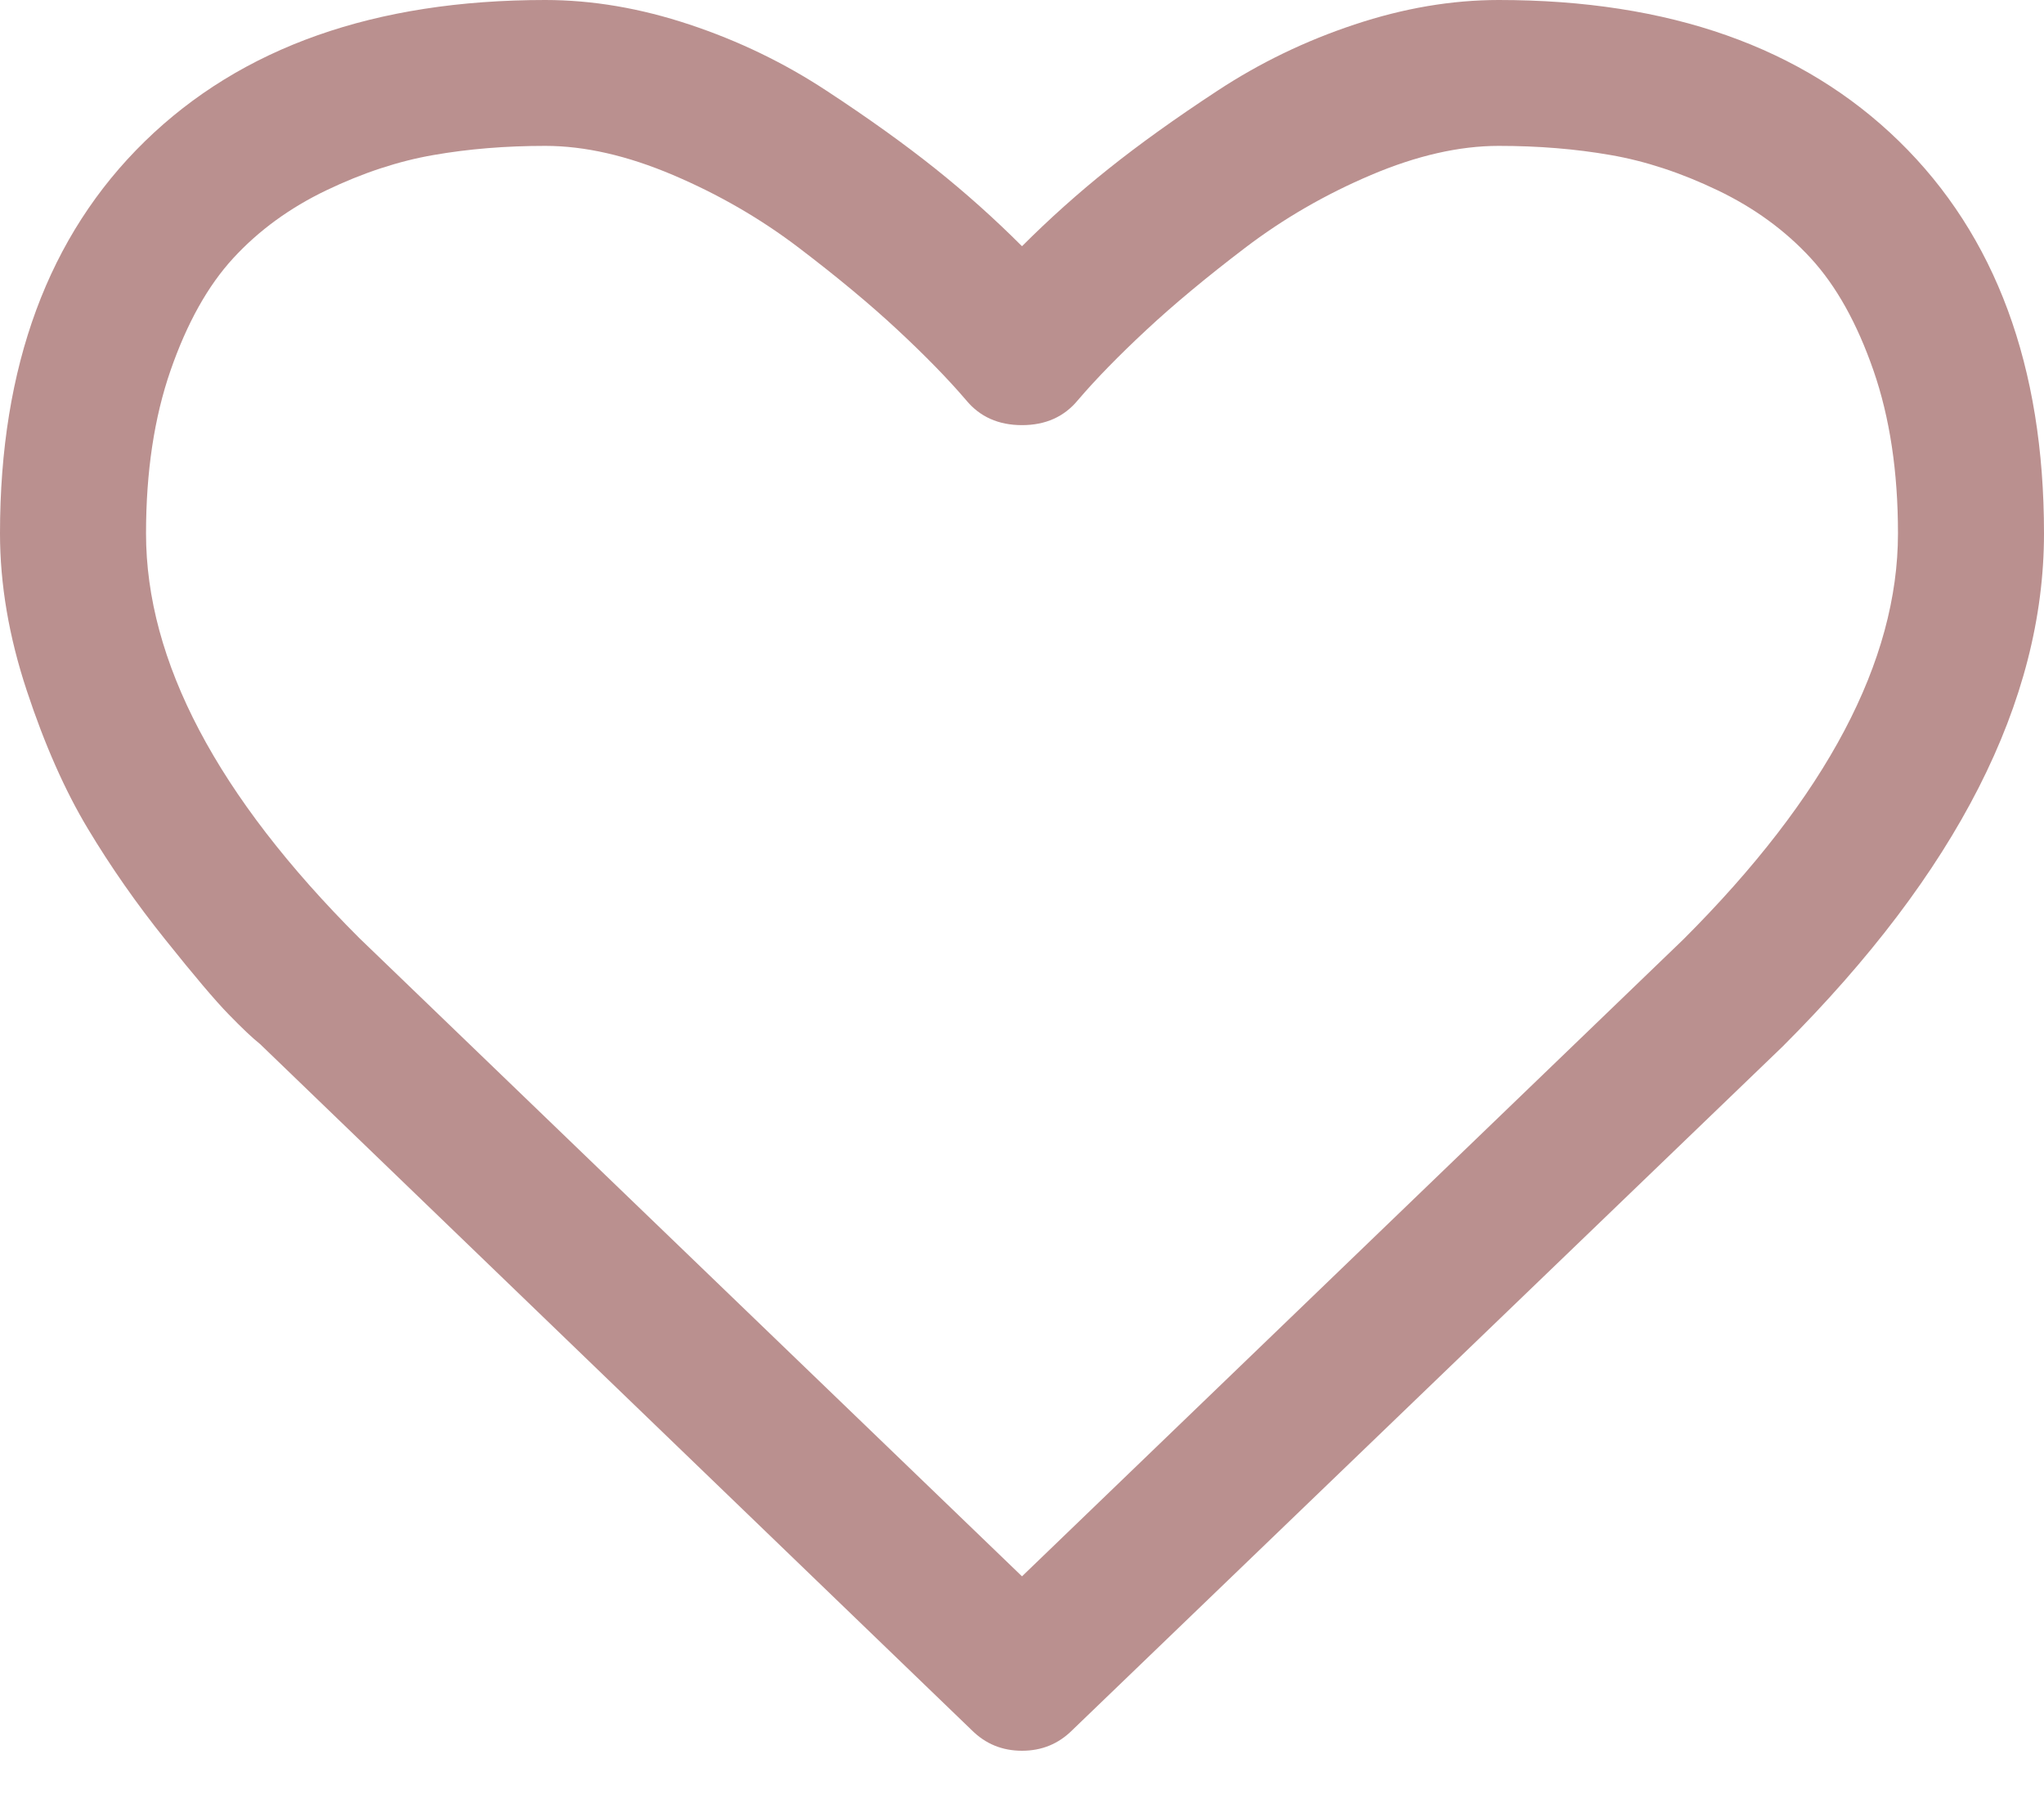 <svg xmlns="http://www.w3.org/2000/svg" width="25" height="22" viewBox="0 0 25 22" fill="none"><path d="M23.214 6.523C23.214 5.771 23.114 5.106 22.914 4.53C22.714 3.954 22.459 3.496 22.147 3.157C21.835 2.818 21.456 2.542 21.01 2.328C20.564 2.114 20.127 1.97 19.699 1.896C19.271 1.821 18.815 1.784 18.331 1.784C17.848 1.784 17.327 1.903 16.769 2.14C16.211 2.377 15.697 2.674 15.227 3.032C14.758 3.389 14.355 3.724 14.021 4.035C13.686 4.347 13.407 4.632 13.184 4.893C13.016 5.097 12.788 5.199 12.5 5.199C12.212 5.199 11.984 5.097 11.816 4.893C11.593 4.632 11.314 4.347 10.979 4.035C10.645 3.724 10.242 3.389 9.773 3.032C9.303 2.674 8.789 2.377 8.231 2.14C7.673 1.903 7.152 1.784 6.669 1.784C6.185 1.784 5.729 1.821 5.301 1.896C4.874 1.97 4.436 2.114 3.99 2.328C3.544 2.542 3.165 2.818 2.853 3.157C2.541 3.496 2.286 3.954 2.086 4.53C1.886 5.106 1.786 5.771 1.786 6.523C1.786 8.084 2.655 9.734 4.395 11.472L12.5 19.277L20.591 11.486C22.34 9.739 23.214 8.084 23.214 6.523ZM25 6.523C25 8.577 23.935 10.668 21.805 12.796L13.114 21.159C12.946 21.326 12.742 21.41 12.5 21.41C12.258 21.41 12.054 21.326 11.886 21.159L3.181 12.768C3.088 12.694 2.96 12.573 2.797 12.405C2.634 12.238 2.376 11.934 2.023 11.492C1.669 11.051 1.353 10.598 1.074 10.133C0.795 9.669 0.546 9.107 0.328 8.447C0.109 7.787 0 7.146 0 6.523C0 4.479 0.591 2.881 1.772 1.728C2.953 0.576 4.585 0 6.669 0C7.245 0 7.833 0.1 8.433 0.3C9.033 0.499 9.591 0.769 10.107 1.108C10.624 1.447 11.068 1.766 11.44 2.063C11.812 2.36 12.165 2.676 12.5 3.011C12.835 2.676 13.188 2.36 13.56 2.063C13.932 1.766 14.376 1.447 14.893 1.108C15.409 0.769 15.967 0.499 16.567 0.3C17.167 0.1 17.755 0 18.331 0C20.415 0 22.047 0.576 23.228 1.728C24.409 2.881 25 4.479 25 6.523Z" fill="#BA908F"></path></svg>